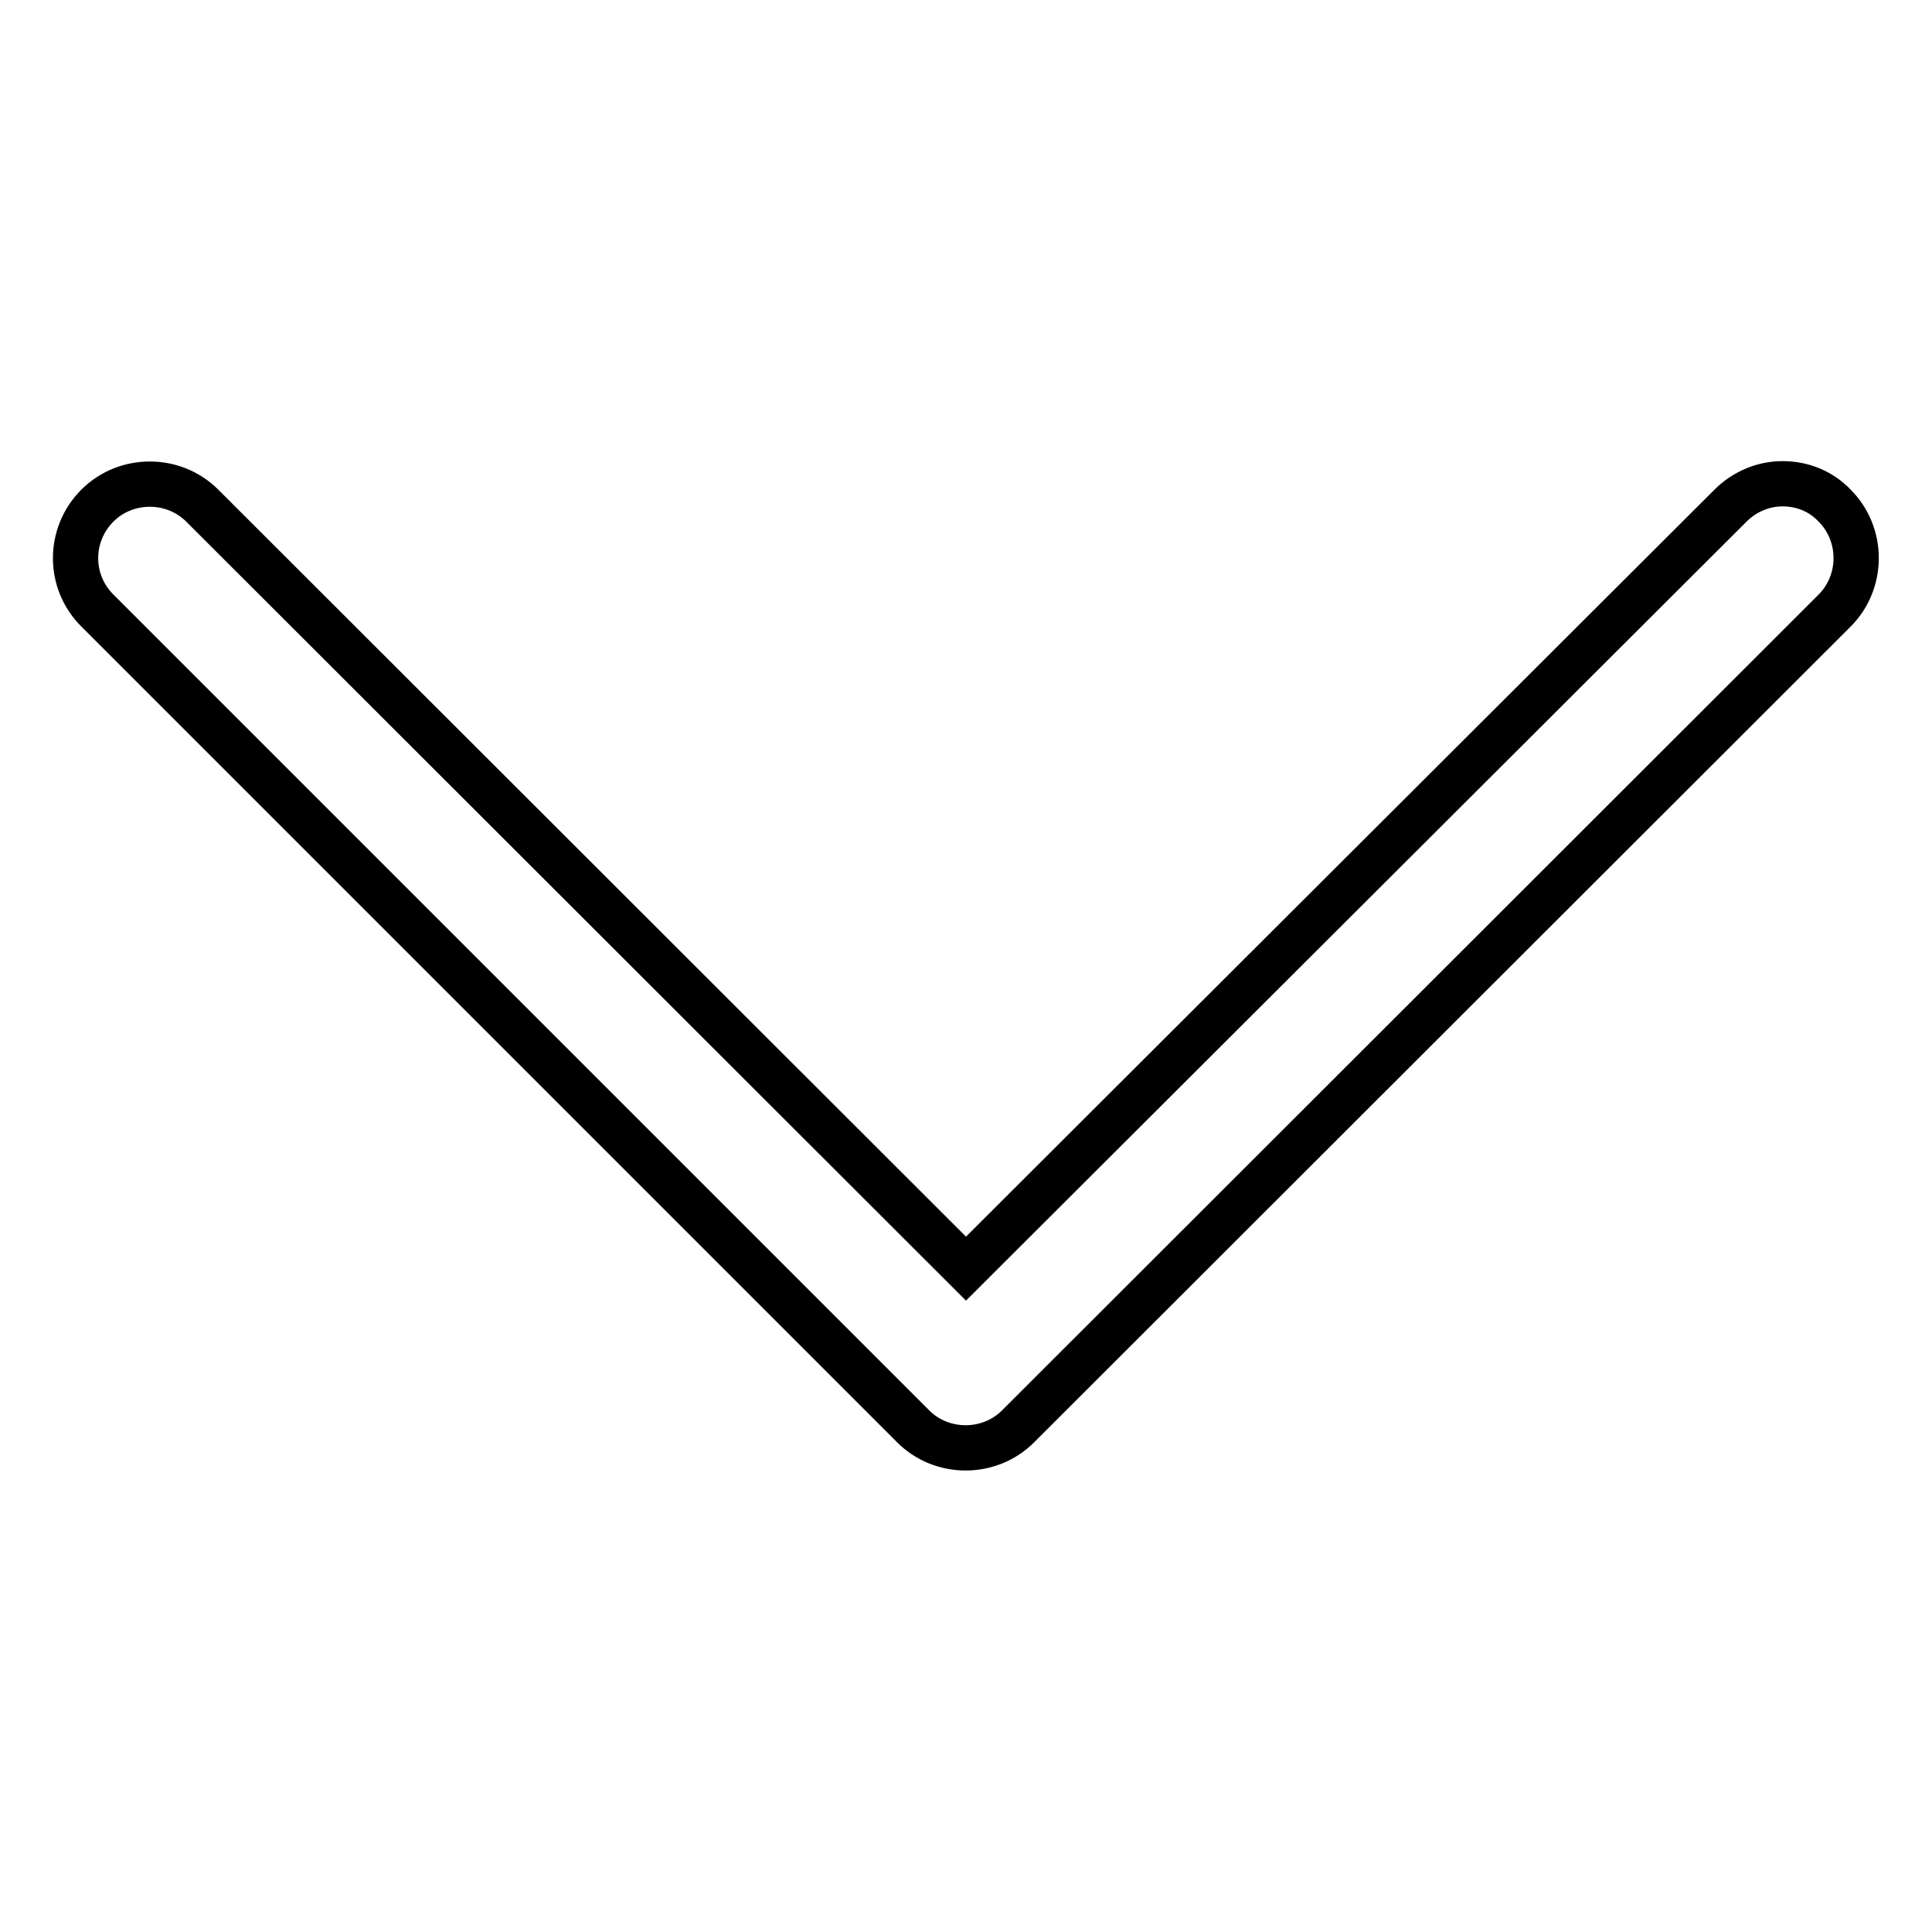<?xml version="1.0" encoding="utf-8"?>
<!-- Svg Vector Icons : http://www.onlinewebfonts.com/icon -->
<!DOCTYPE svg PUBLIC "-//W3C//DTD SVG 1.1//EN" "http://www.w3.org/Graphics/SVG/1.1/DTD/svg11.dtd">
<svg version="1.1" xmlns="http://www.w3.org/2000/svg" xmlns:xlink="http://www.w3.org/1999/xlink" x="0px" y="0px" viewBox="0 0 256 256" enable-background="new 0 0 256 256" xml:space="preserve">
<g> <path stroke-width="6" fill-opacity="0" stroke="#000000"  d="M236.2,64.1c-2.5,0-5,1-6.9,2.9L128,168.1L26.8,67c-3.8-3.8-10.1-3.8-13.9,0S9,77,12.9,80.9L121,189 c3.8,3.8,10.1,3.8,13.9,0L243.1,80.9c3.8-3.8,3.8-10.1,0-13.9C241.2,65,238.7,64.1,236.2,64.1z"/></g>
</svg>